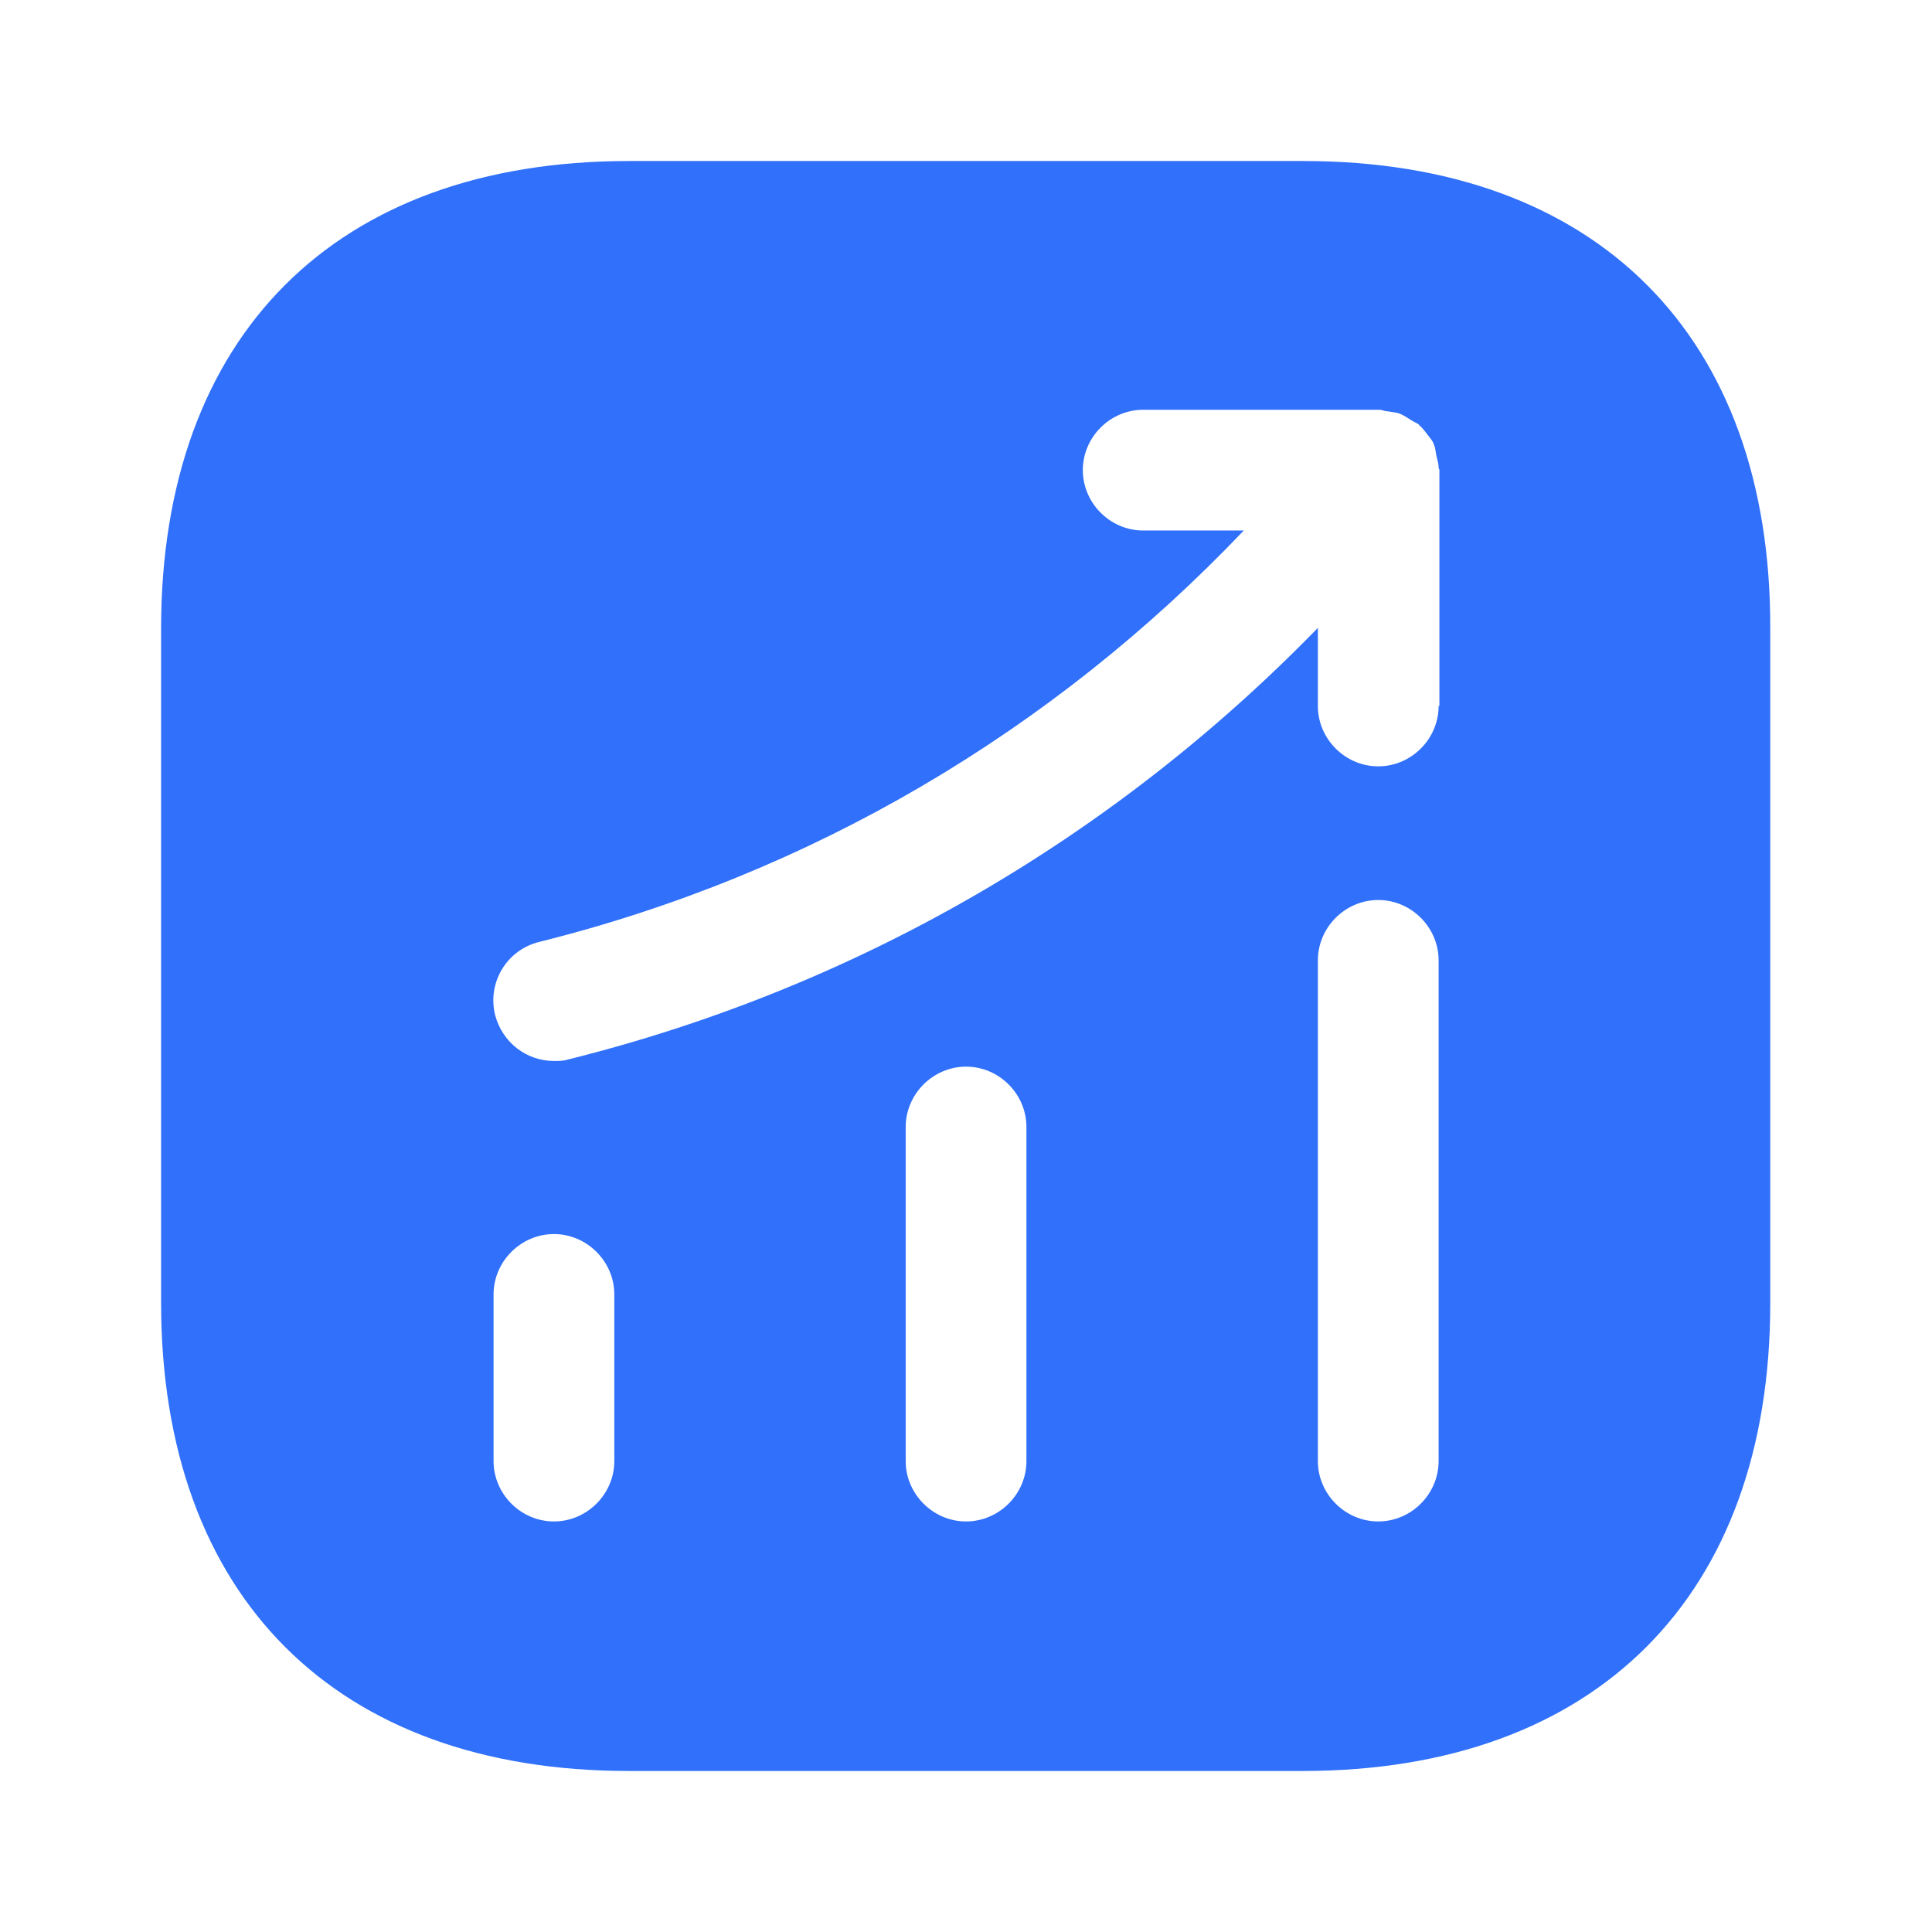 <svg width="32" height="32" viewBox="0 0 32 32" fill="none" xmlns="http://www.w3.org/2000/svg">
<path d="M21.588 2.667H10.415C5.561 2.667 2.668 5.56 2.668 10.413V21.573C2.668 26.44 5.561 29.333 10.415 29.333H21.575C26.428 29.333 29.321 26.44 29.321 21.587V10.413C29.335 5.56 26.441 2.667 21.588 2.667ZM10.175 24.2C10.175 24.747 9.721 25.2 9.175 25.2C8.628 25.2 8.175 24.747 8.175 24.2V21.44C8.175 20.893 8.628 20.44 9.175 20.44C9.721 20.44 10.175 20.893 10.175 21.44V24.2ZM17.001 24.2C17.001 24.747 16.548 25.2 16.001 25.2C15.455 25.2 15.001 24.747 15.001 24.2V18.667C15.001 18.12 15.455 17.667 16.001 17.667C16.548 17.667 17.001 18.12 17.001 18.667V24.2ZM23.828 24.2C23.828 24.747 23.375 25.2 22.828 25.2C22.281 25.2 21.828 24.747 21.828 24.2V15.907C21.828 15.36 22.281 14.907 22.828 14.907C23.375 14.907 23.828 15.36 23.828 15.907V24.2ZM23.828 11.693C23.828 12.24 23.375 12.693 22.828 12.693C22.281 12.693 21.828 12.24 21.828 11.693V10.4C18.428 13.893 14.175 16.36 9.415 17.547C9.335 17.573 9.255 17.573 9.175 17.573C8.721 17.573 8.321 17.267 8.201 16.813C8.068 16.28 8.388 15.733 8.935 15.6C13.428 14.48 17.428 12.12 20.601 8.787H18.935C18.388 8.787 17.935 8.333 17.935 7.787C17.935 7.24 18.388 6.787 18.935 6.787H22.841C22.895 6.787 22.935 6.813 22.988 6.813C23.055 6.827 23.121 6.827 23.188 6.853C23.255 6.88 23.308 6.92 23.375 6.96C23.415 6.987 23.455 7 23.495 7.027C23.508 7.04 23.508 7.053 23.521 7.053C23.575 7.107 23.615 7.16 23.655 7.213C23.695 7.267 23.735 7.307 23.748 7.36C23.775 7.413 23.775 7.467 23.788 7.533C23.801 7.6 23.828 7.667 23.828 7.747C23.828 7.76 23.841 7.773 23.841 7.787V11.693H23.828Z" fill="#3070FA"/>
</svg>
